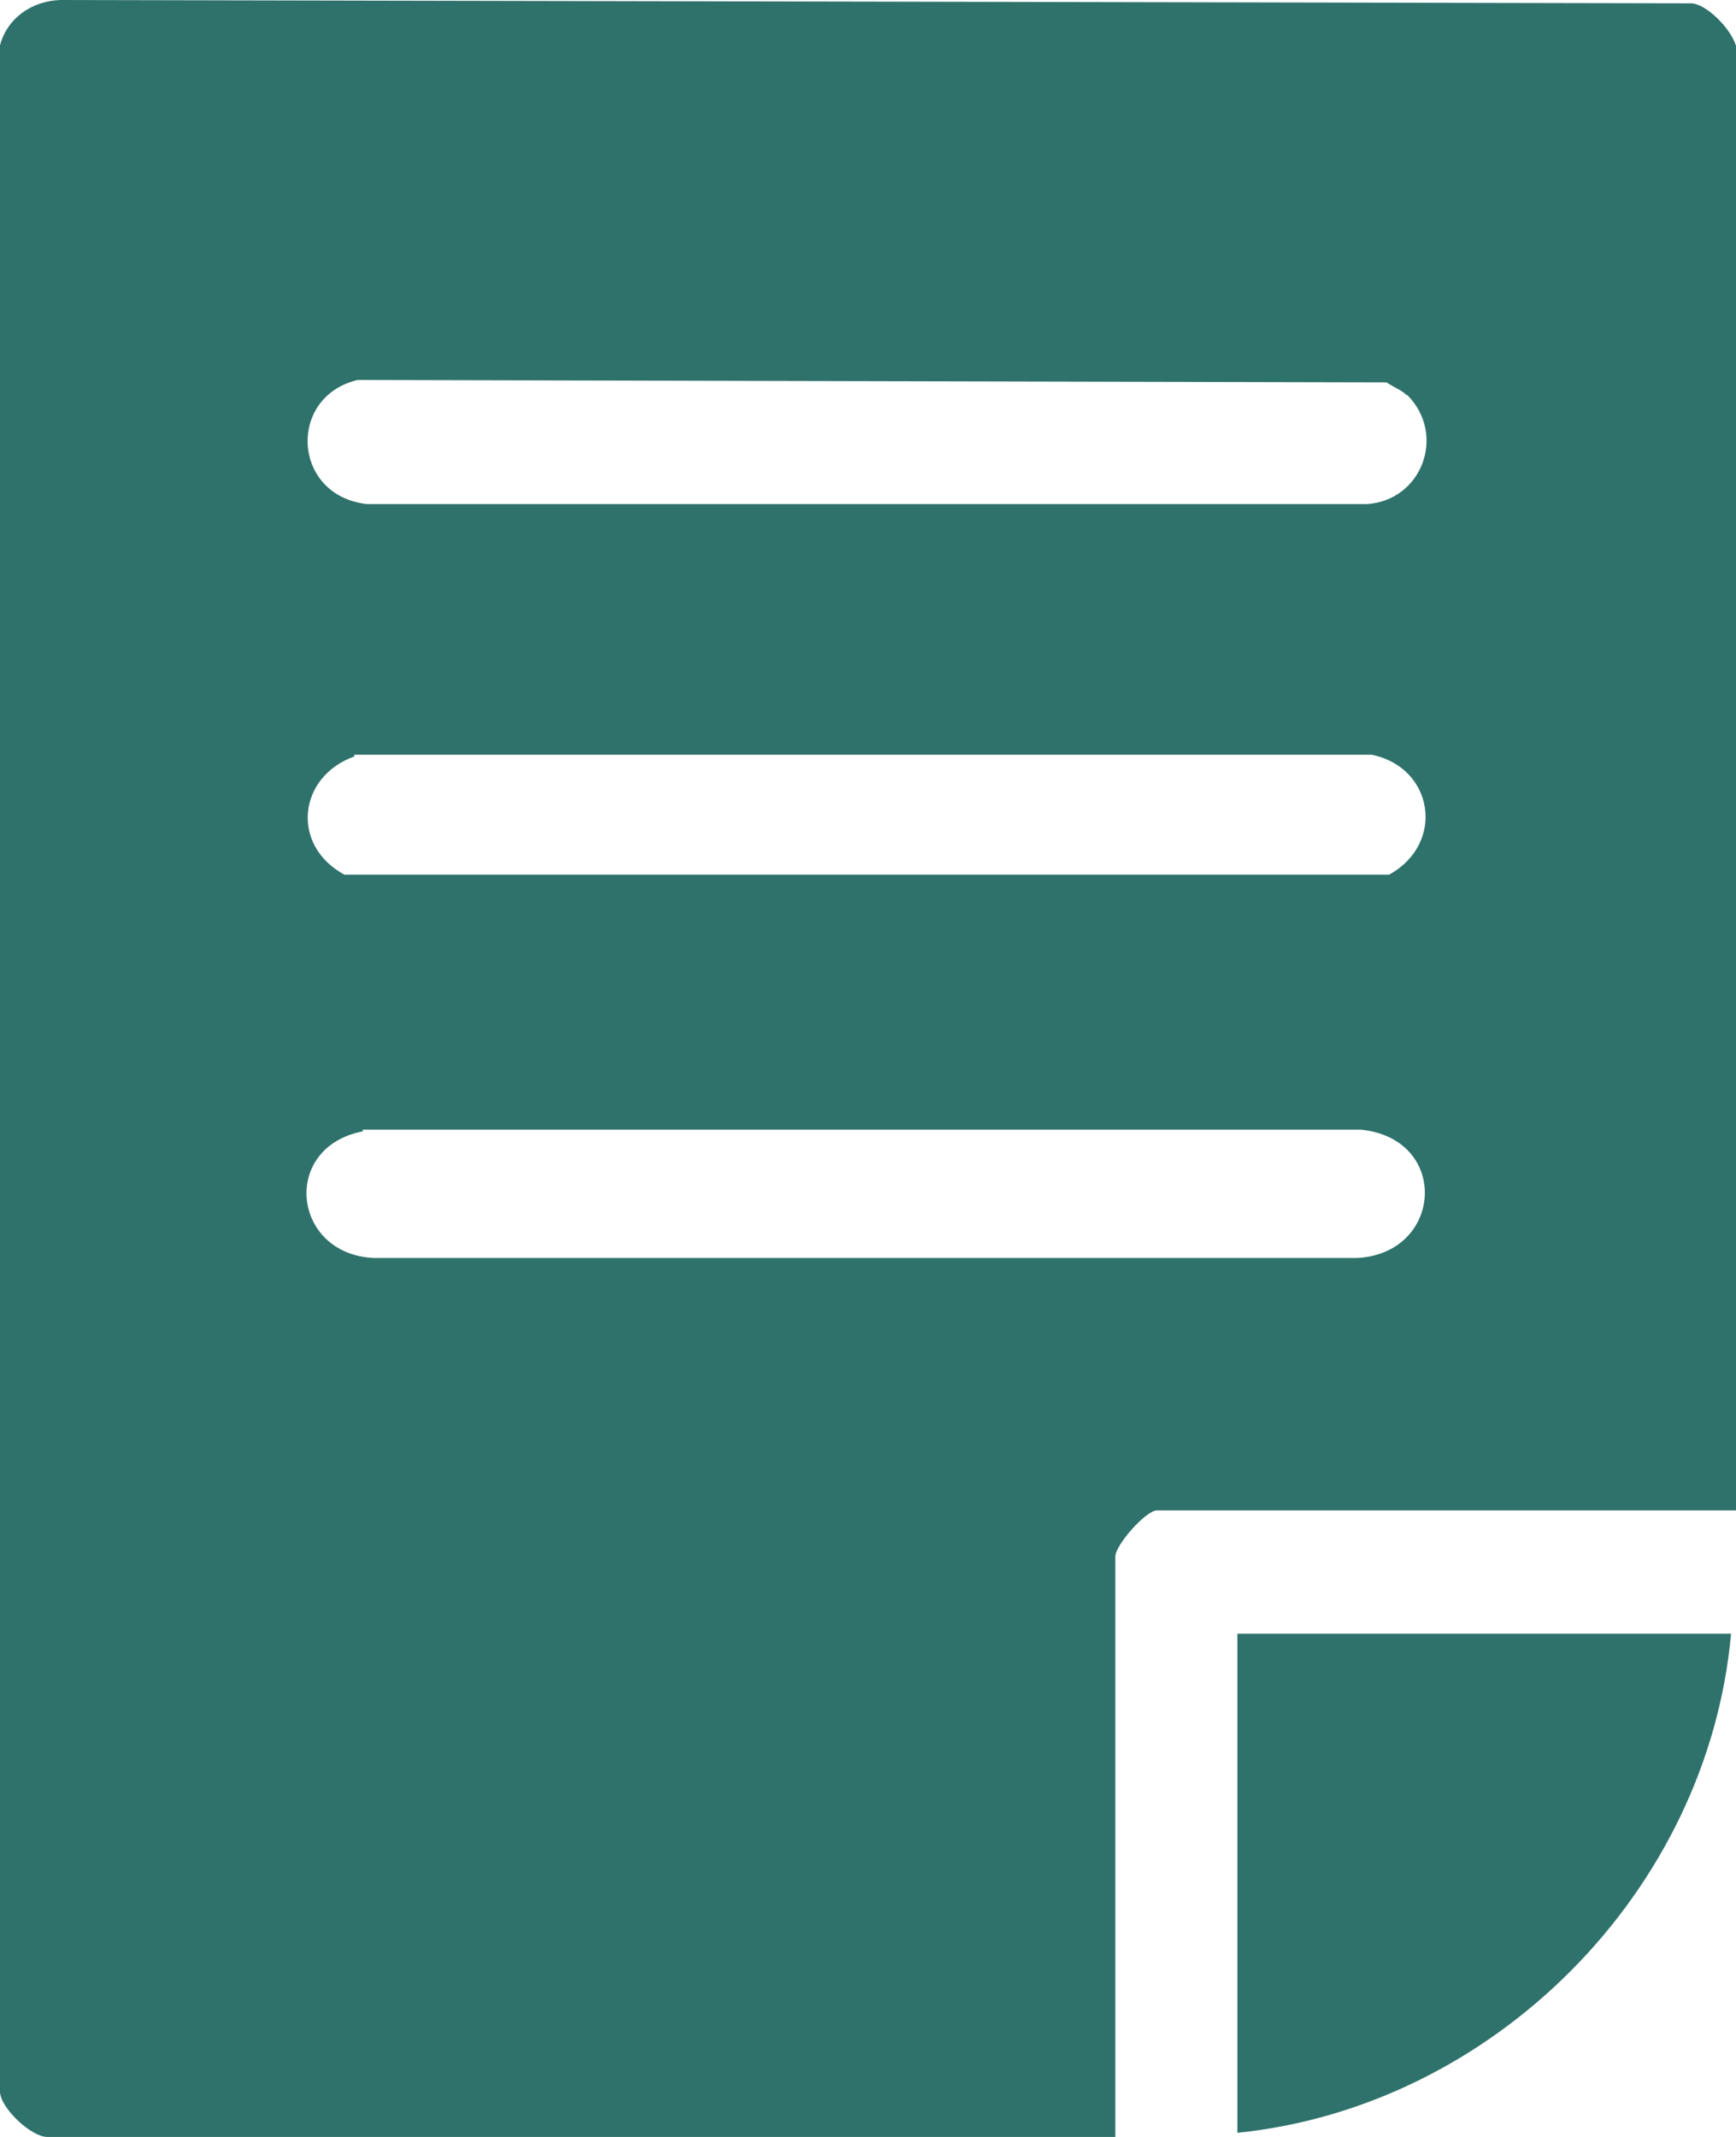 <svg width="13" height="16" viewBox="0 0 13 16" fill="none" xmlns="http://www.w3.org/2000/svg">
<g clip-path="url(#clip0_1392_15225)">
<path d="M13 11.309H8.663C8.582 11.309 8.352 11.567 8.352 11.655V16H0.354C0.236 16 0.012 15.793 0 15.667V0.339C0.056 0.132 0.242 0.006 0.454 0L12.671 0.025C12.801 0.038 13.006 0.264 13.006 0.383V11.309H13ZM10.533 2.958C10.496 2.92 10.427 2.895 10.384 2.863L2.678 2.845C2.15 2.97 2.187 3.711 2.747 3.774H10.241C10.651 3.743 10.831 3.253 10.539 2.958H10.533ZM2.653 5.664C2.231 5.815 2.175 6.33 2.579 6.549H10.402C10.825 6.317 10.738 5.746 10.272 5.651H2.653V5.664ZM2.716 8.471C2.1 8.59 2.187 9.394 2.803 9.419H10.16C10.806 9.388 10.862 8.527 10.191 8.458H2.716V8.471Z" fill="#2F726B"/>
<path d="M12.963 12.232C12.789 14.166 11.18 15.774 9.266 15.969V12.232H12.963Z" fill="#2F726B"/>
</g>
<defs>
<clipPath id="clip0_1392_15225">
<rect width="13" height="16" fill="white"/>
</clipPath>
</defs>
</svg>
